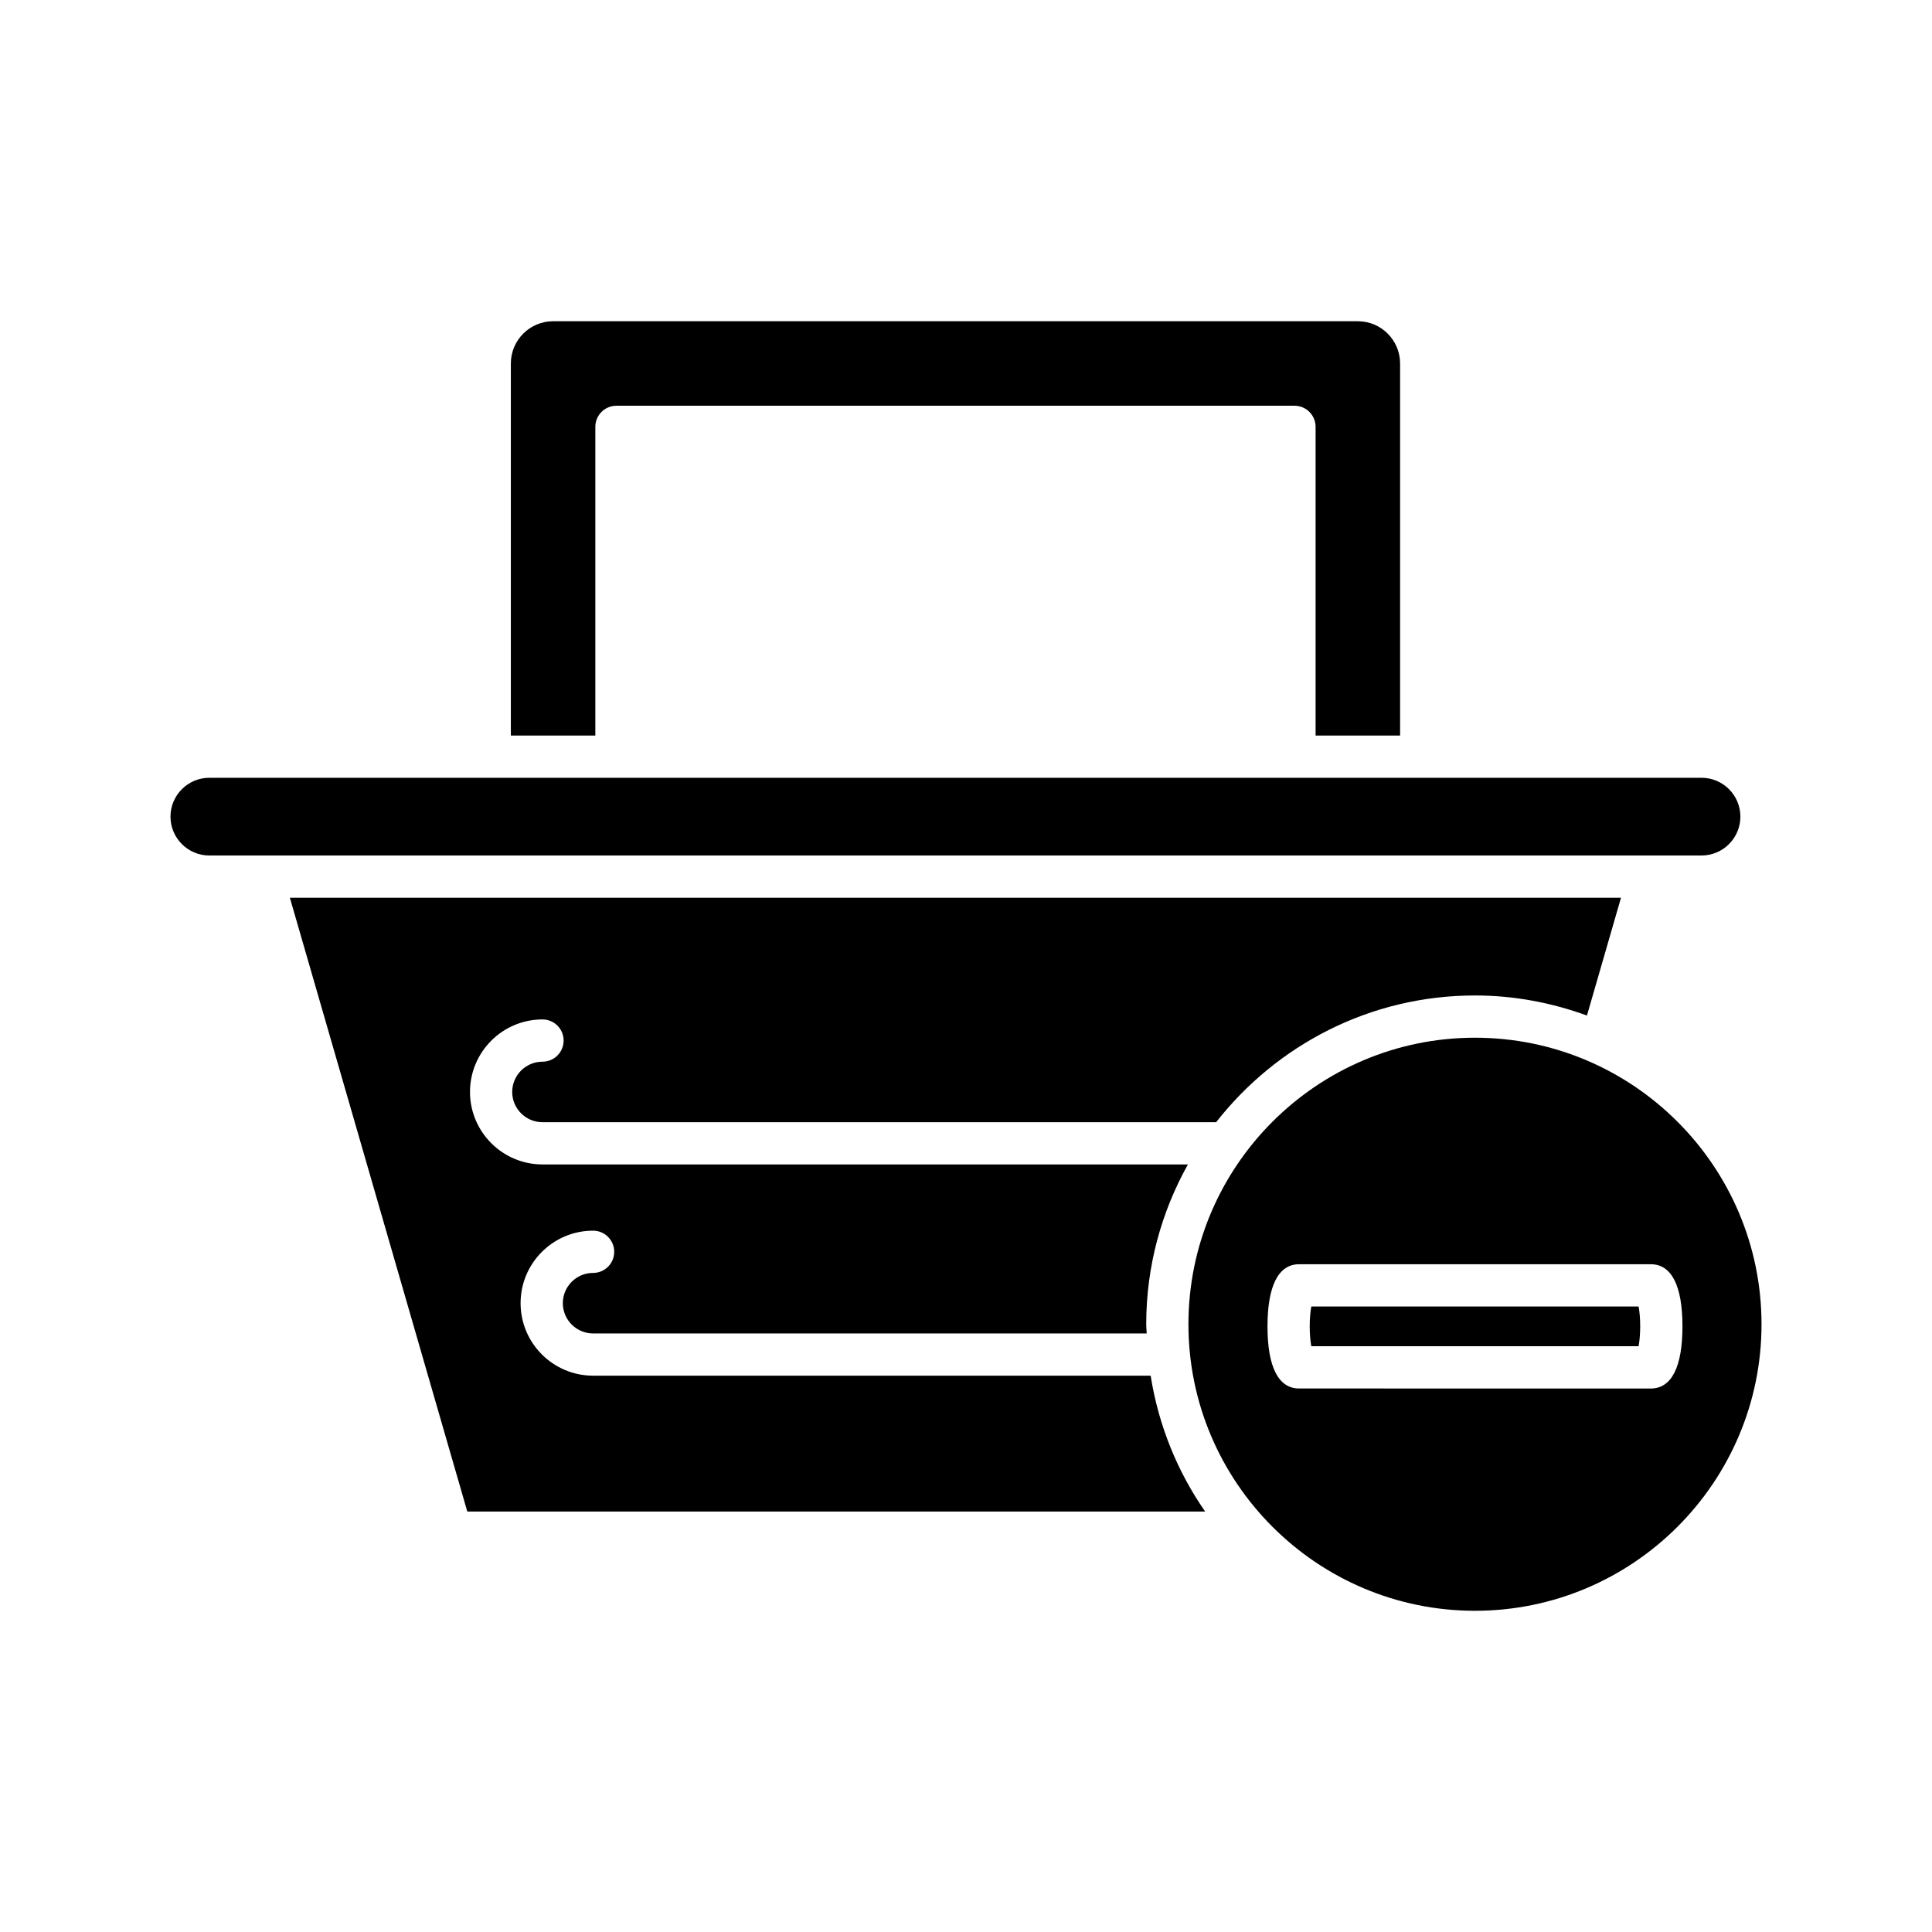 <?xml version="1.0" encoding="UTF-8"?>
<!-- Uploaded to: ICON Repo, www.svgrepo.com, Generator: ICON Repo Mixer Tools -->
<svg fill="#000000" width="800px" height="800px" version="1.1" viewBox="144 144 512 512" xmlns="http://www.w3.org/2000/svg">
 <g>
  <path d="m287.76 425.36c-4.422 0-8.02 3.598-8.02 8.016 0 4.422 3.598 8.02 8.02 8.02h178.53c15.961-20.402 40.738-33.586 68.59-33.586 10.434 0 20.402 1.938 29.68 5.316l9.02-31.211h-352.76l47.02 162.66h195.54c-7.344-10.547-12.355-22.789-14.445-36.008h-147.76c-10.594 0-19.215-8.621-19.215-19.215s8.621-19.211 19.215-19.211c3.094 0 5.598 2.508 5.598 5.598 0 3.09-2.504 5.598-5.598 5.598-4.422 0-8.02 3.598-8.02 8.016 0 4.422 3.598 8.02 8.02 8.02h146.71c-0.023-0.816-0.125-1.613-0.125-2.438 0-15.367 4.035-29.797 11.047-42.344l-171.04-0.004c-10.594 0-19.215-8.621-19.215-19.215s8.621-19.211 19.215-19.211c3.094 0 5.598 2.508 5.598 5.598 0 3.09-2.504 5.598-5.598 5.598z"/>
  <path d="m515.04 338.93v-98.602c0-6.176-5.023-11.195-11.195-11.195h-213.27c-6.172 0-11.195 5.019-11.195 11.195v98.602h22.391v-81.809c0-3.09 2.504-5.598 5.598-5.598h179.68c3.094 0 5.598 2.508 5.598 5.598v81.809z"/>
  <path d="m189.18 360.42c0 5.676 4.621 10.297 10.301 10.297h395.44c5.68 0 10.301-4.621 10.301-10.297 0-5.68-4.617-10.301-10.301-10.301h-395.44c-5.68 0-10.301 4.621-10.301 10.301z"/>
  <path d="m491.51 490.23c-0.223 1.246-0.422 3.027-0.422 5.266 0 2.238 0.195 4.019 0.422 5.266h86.738c0.223-1.246 0.422-3.027 0.422-5.266 0-2.238-0.195-4.019-0.422-5.266z"/>
  <path d="m610.82 494.94c0-41.871-34.062-75.934-75.938-75.934-41.871 0-75.934 34.062-75.934 75.934s34.062 75.934 75.934 75.934c41.875-0.004 75.938-34.066 75.938-75.934zm-130.92 0.562c0-10.77 2.898-16.465 8.379-16.465h93.211c5.484 0 8.379 5.695 8.379 16.465s-2.898 16.465-8.379 16.465l-93.211-0.004c-5.481 0-8.379-5.691-8.379-16.461z"/>
 </g>
</svg>